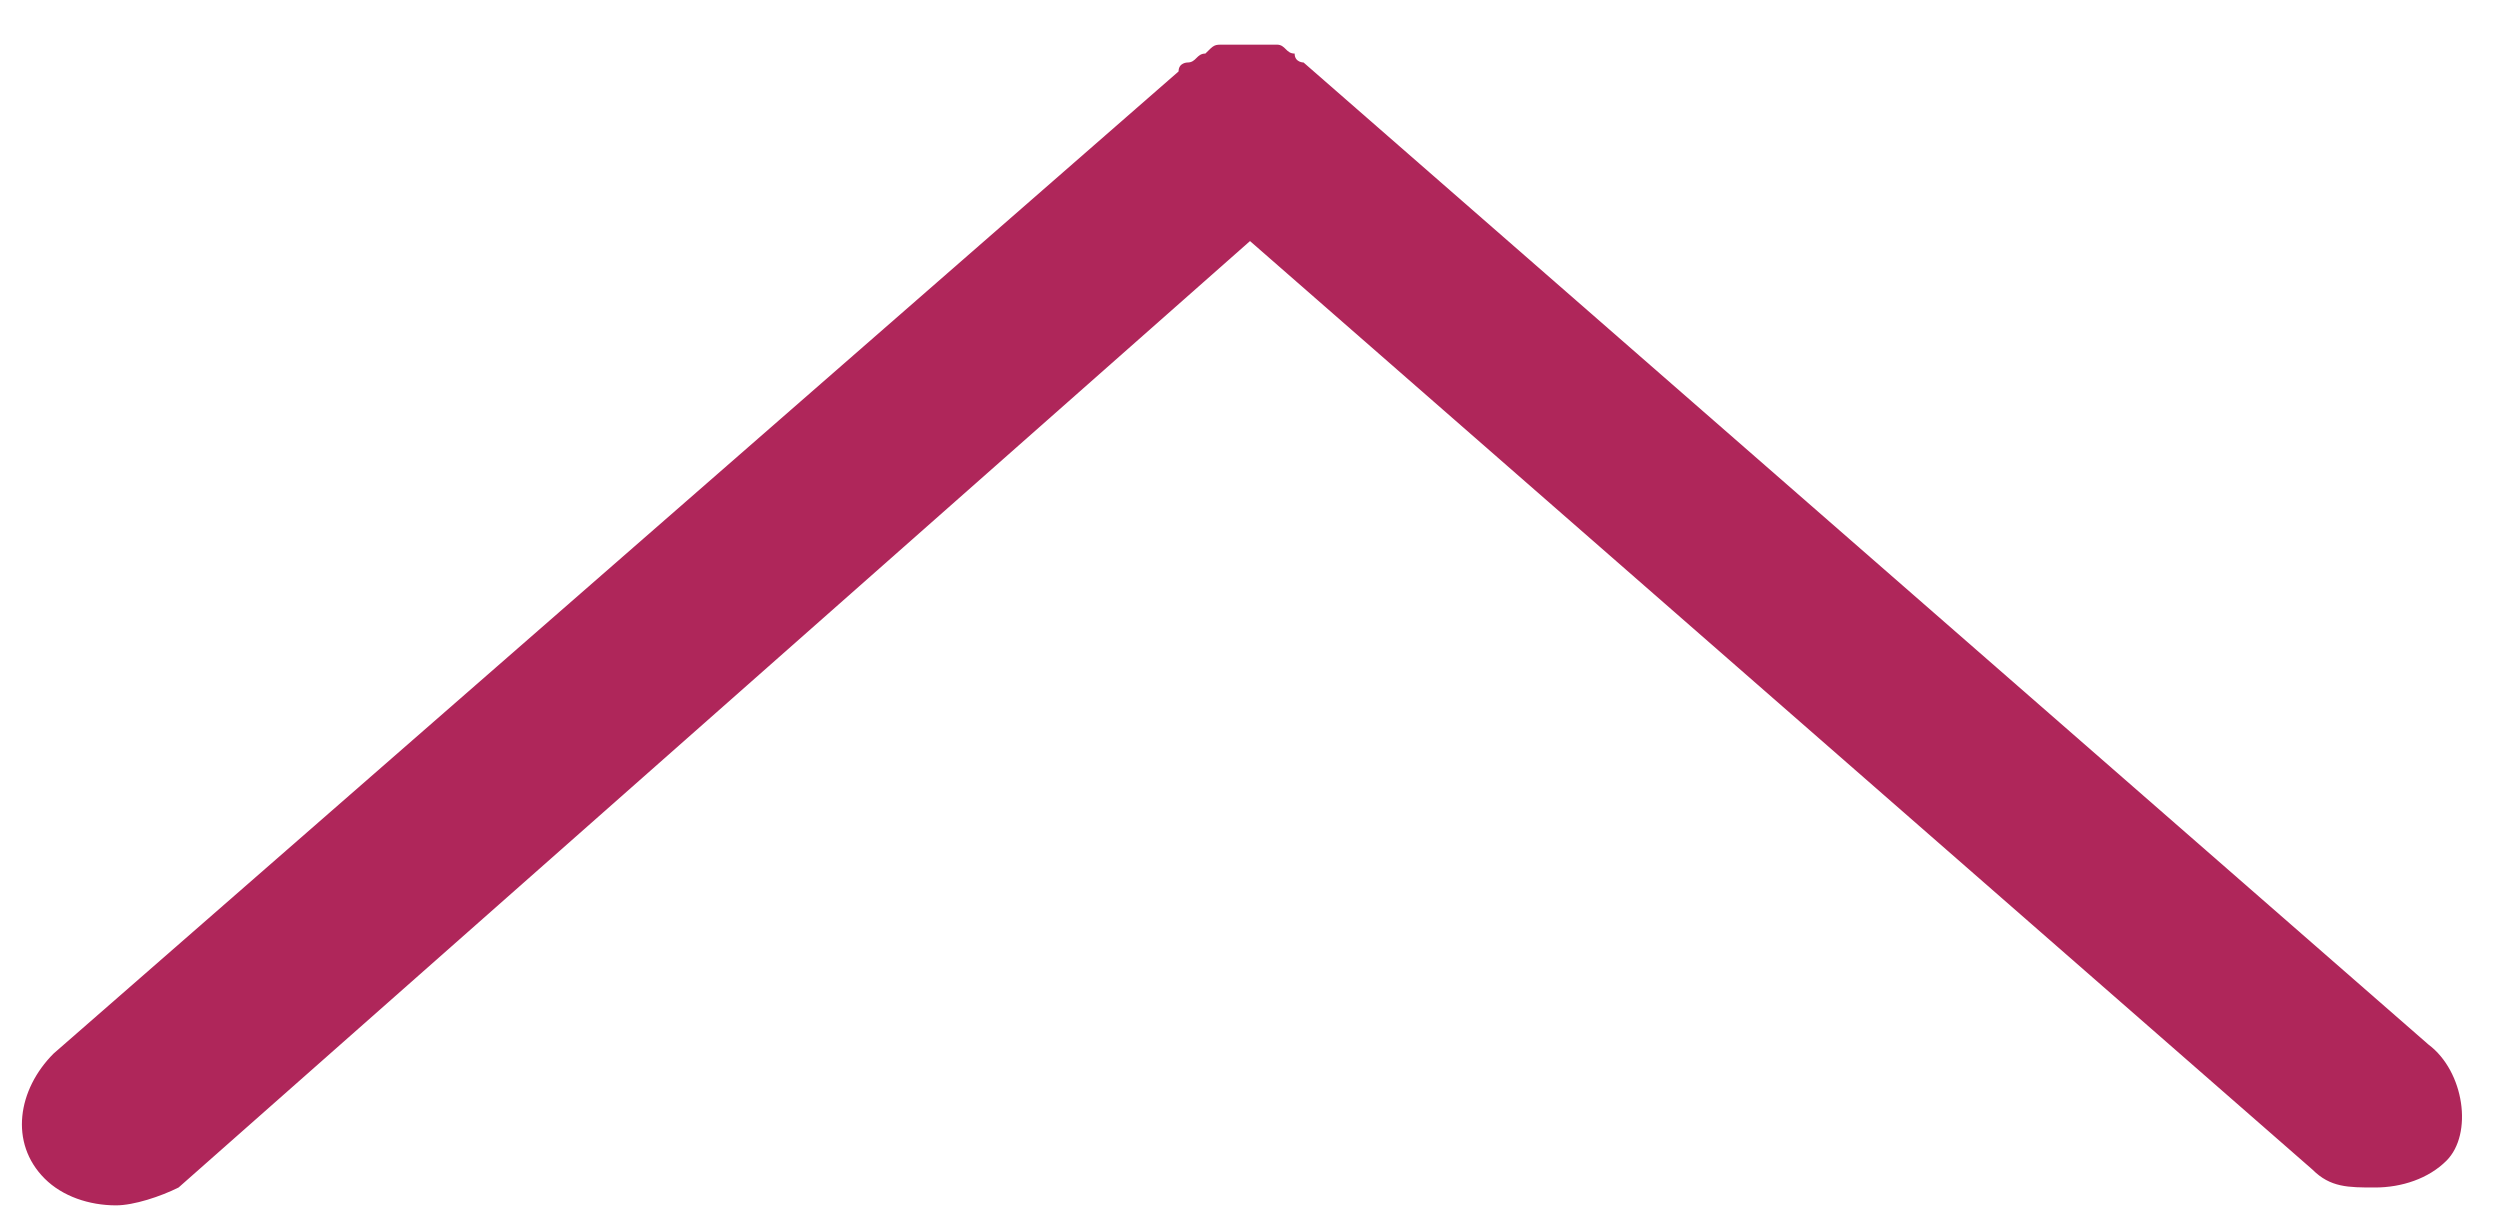<svg viewBox="0 0 28 13.8" xmlns="http://www.w3.org/2000/svg"><path d="m27.2 11.7-12.6-11s-.1 0-.1-.1c-.1 0-.1-.1-.2-.1s-.1 0-.2 0-.1 0-.2 0-.1 0-.2 0-.1 0-.2.1c-.1 0-.1.1-.2.1 0 0-.1 0-.1.1l-12.6 11c-.4.4-.5 1-.1 1.4.2.2.5.3.8.3.2 0 .5-.1.7-.2l12-10.6 11.9 10.4c.2.2.4.2.7.2s.6-.1.8-.3c.3-.3.2-1-.2-1.3z" fill="#af265a"/></svg>